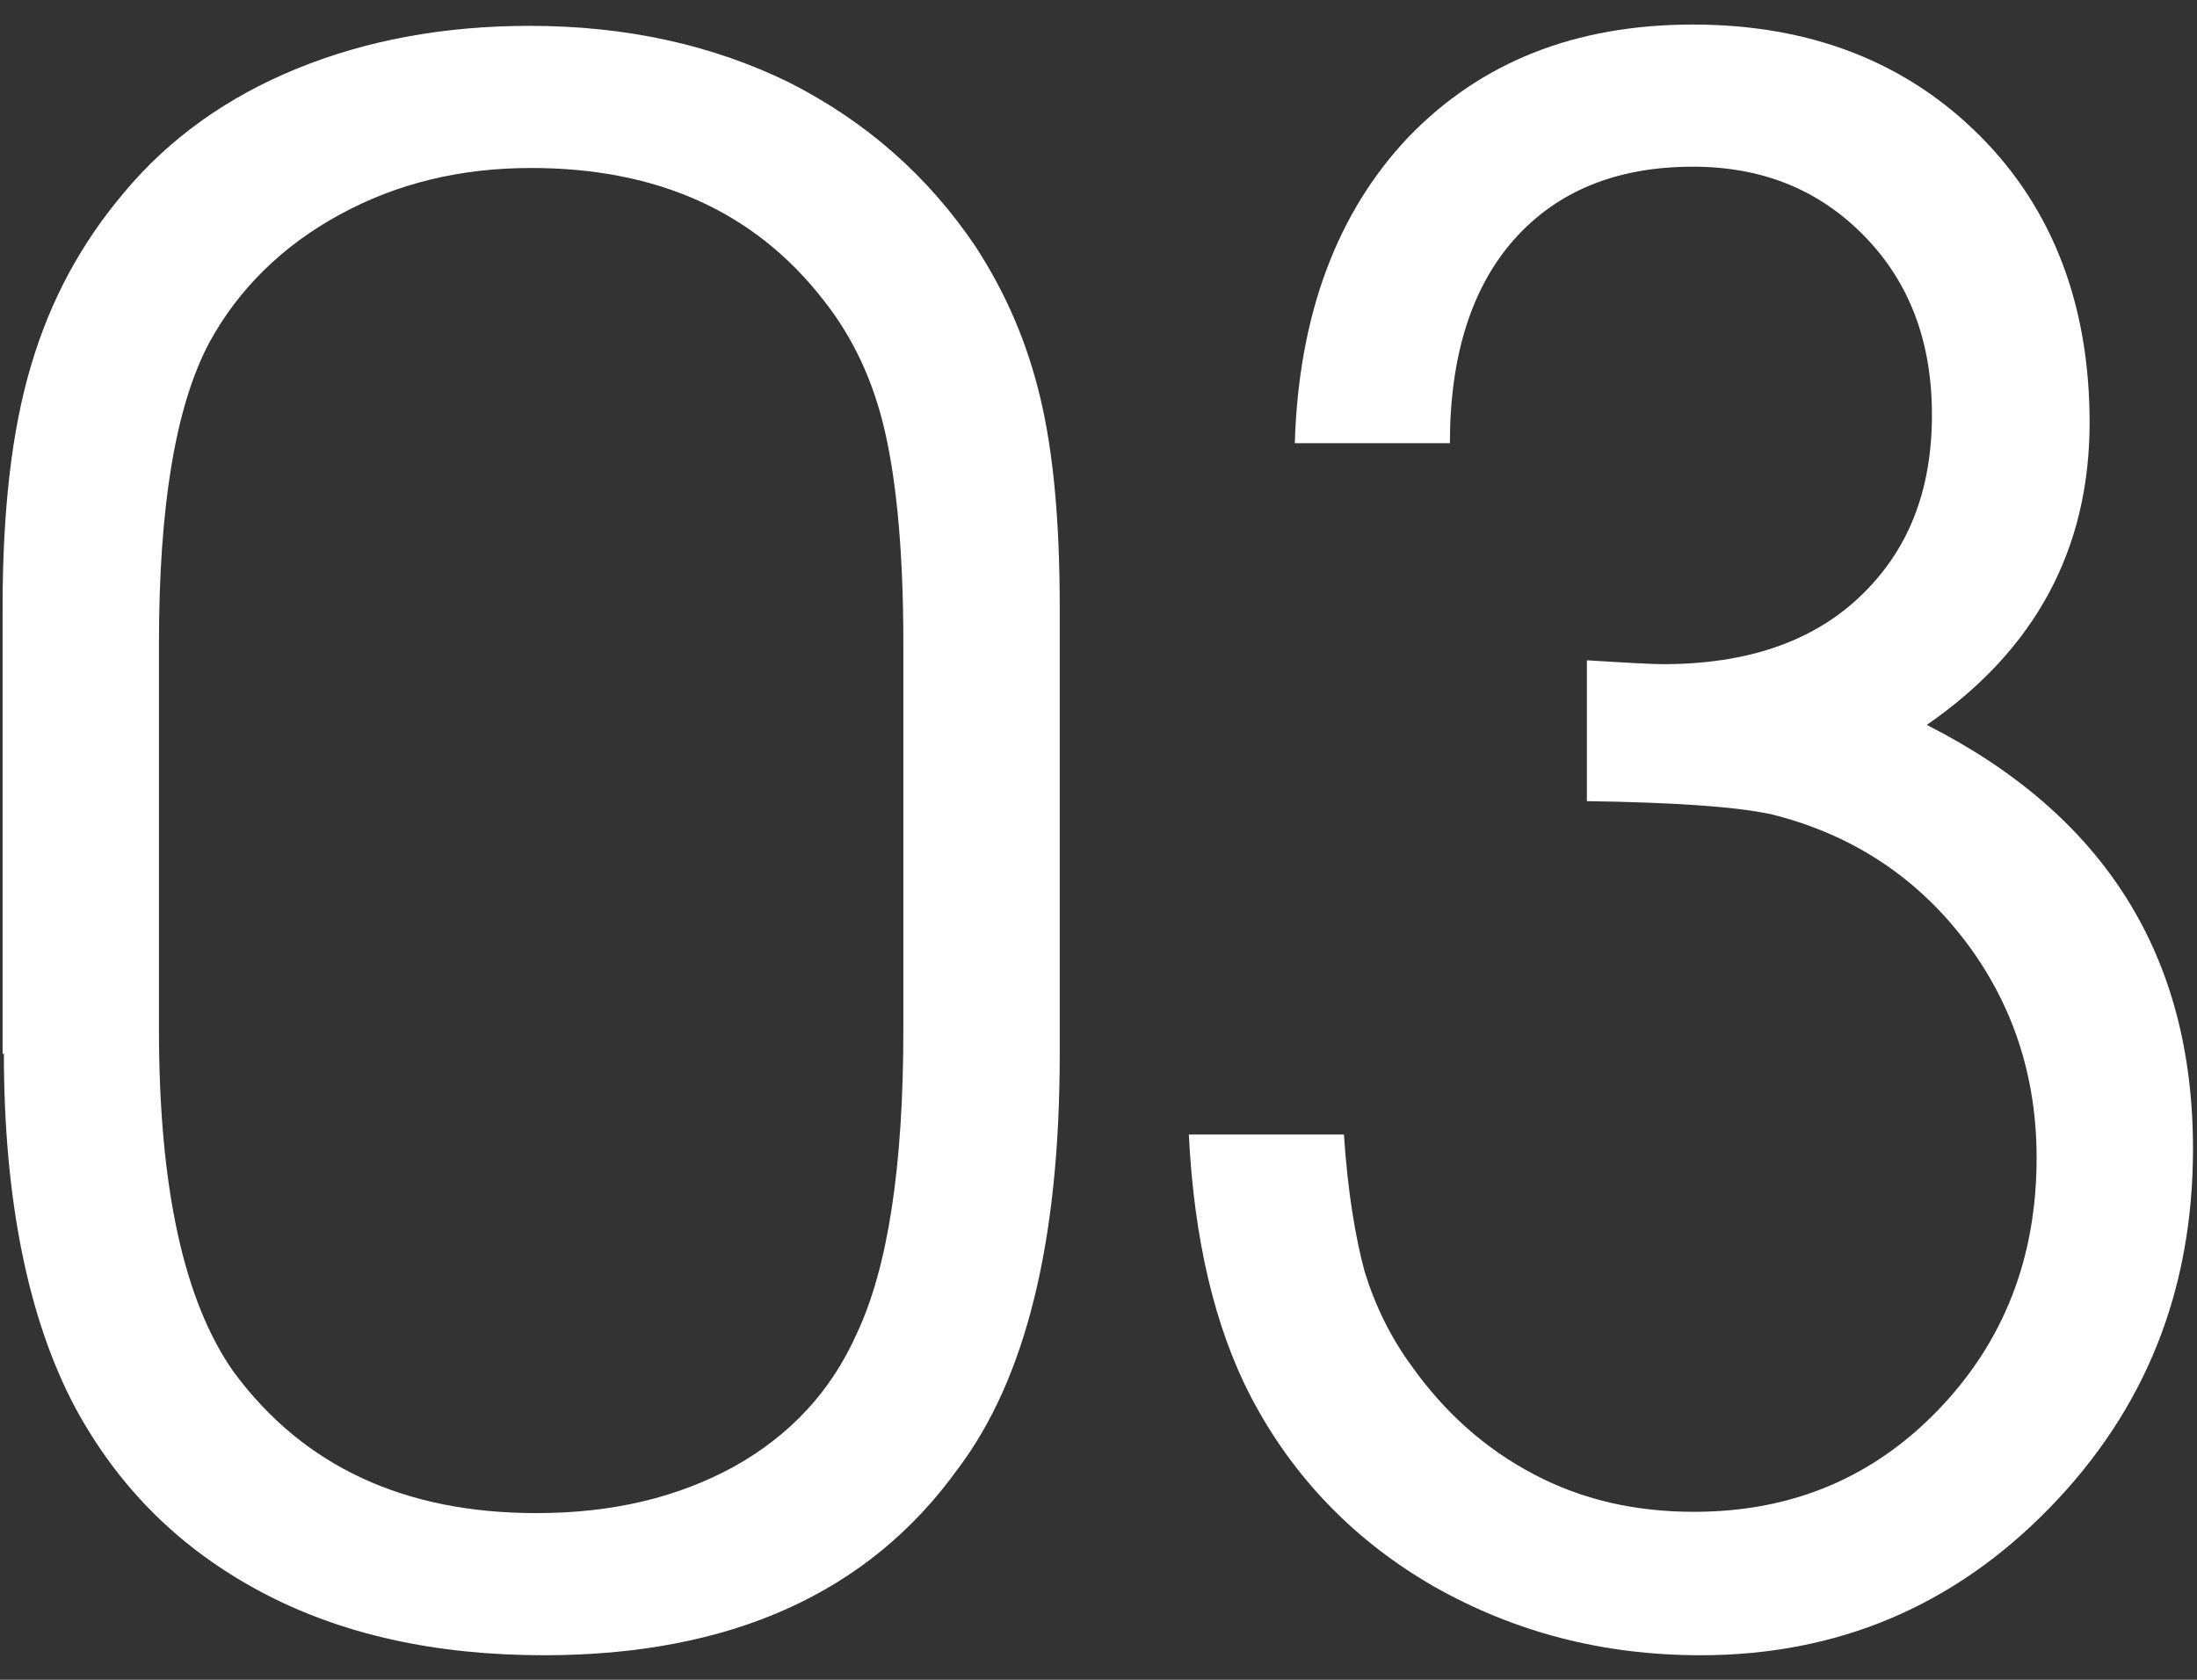 <svg width="17" height="13" viewBox="0 0 17 13" fill="none" xmlns="http://www.w3.org/2000/svg">
<rect x="0" y="0" width="17" height="13" fill="#333333" stroke="none"/>
<path d="M0.02 8.16V4.7C0.02 3.96 0.09 3.33 0.24 2.83C0.39 2.32 0.63 1.88 0.96 1.49C1.31 1.07 1.76 0.75 2.3 0.53C2.84 0.31 3.44 0.2 4.1 0.2C4.85 0.2 5.52 0.35 6.11 0.64C6.7 0.94 7.18 1.36 7.55 1.91C7.79 2.28 7.95 2.66 8.05 3.08C8.15 3.5 8.2 4.03 8.2 4.7V8.16C8.2 9.6 7.94 10.67 7.41 11.37C6.72 12.33 5.65 12.81 4.21 12.81C3.37 12.81 2.64 12.65 2.02 12.32C1.4 11.99 0.92 11.52 0.58 10.89C0.22 10.21 0.03 9.29 0.03 8.15L0.02 8.16ZM6.99 7.97V4.98C6.99 4.29 6.94 3.75 6.85 3.35C6.76 2.95 6.6 2.61 6.37 2.32C5.84 1.64 5.09 1.3 4.11 1.3C3.56 1.3 3.07 1.42 2.63 1.66C2.19 1.9 1.85 2.23 1.62 2.65C1.36 3.14 1.23 3.91 1.23 4.98V7.97C1.23 9.18 1.42 10.07 1.81 10.62C2.35 11.35 3.13 11.71 4.15 11.71C4.74 11.71 5.24 11.59 5.68 11.35C6.11 11.11 6.43 10.77 6.63 10.32C6.87 9.81 6.99 9.03 6.99 7.97Z" fill="white"/>
<path d="M11.219 3.43H10.019C10.049 2.43 10.349 1.64 10.899 1.06C11.459 0.48 12.189 0.19 13.099 0.19C14.009 0.19 14.749 0.48 15.319 1.05C15.889 1.62 16.169 2.37 16.169 3.27C16.169 4.25 15.749 5.03 14.909 5.61C16.289 6.31 16.969 7.4 16.969 8.89C16.969 9.99 16.599 10.91 15.859 11.67C15.119 12.43 14.219 12.81 13.159 12.81C12.399 12.81 11.719 12.63 11.099 12.28C10.489 11.93 10.009 11.44 9.679 10.81C9.399 10.27 9.239 9.59 9.199 8.78H10.399C10.429 9.23 10.489 9.58 10.559 9.84C10.639 10.1 10.759 10.35 10.929 10.58C11.179 10.93 11.489 11.21 11.869 11.41C12.249 11.61 12.659 11.7 13.109 11.7C13.859 11.7 14.489 11.44 14.999 10.91C15.509 10.38 15.759 9.73 15.759 8.96C15.759 8.32 15.569 7.75 15.189 7.26C14.809 6.77 14.309 6.45 13.699 6.3C13.409 6.24 12.939 6.21 12.279 6.2V5.11C12.599 5.13 12.789 5.14 12.869 5.14C13.509 5.14 14.019 4.97 14.389 4.62C14.759 4.27 14.949 3.81 14.949 3.21C14.949 2.65 14.779 2.19 14.429 1.83C14.079 1.47 13.639 1.29 13.099 1.29C12.509 1.29 12.049 1.48 11.719 1.85C11.389 2.22 11.219 2.75 11.219 3.43Z" fill="white"/>
</svg>
